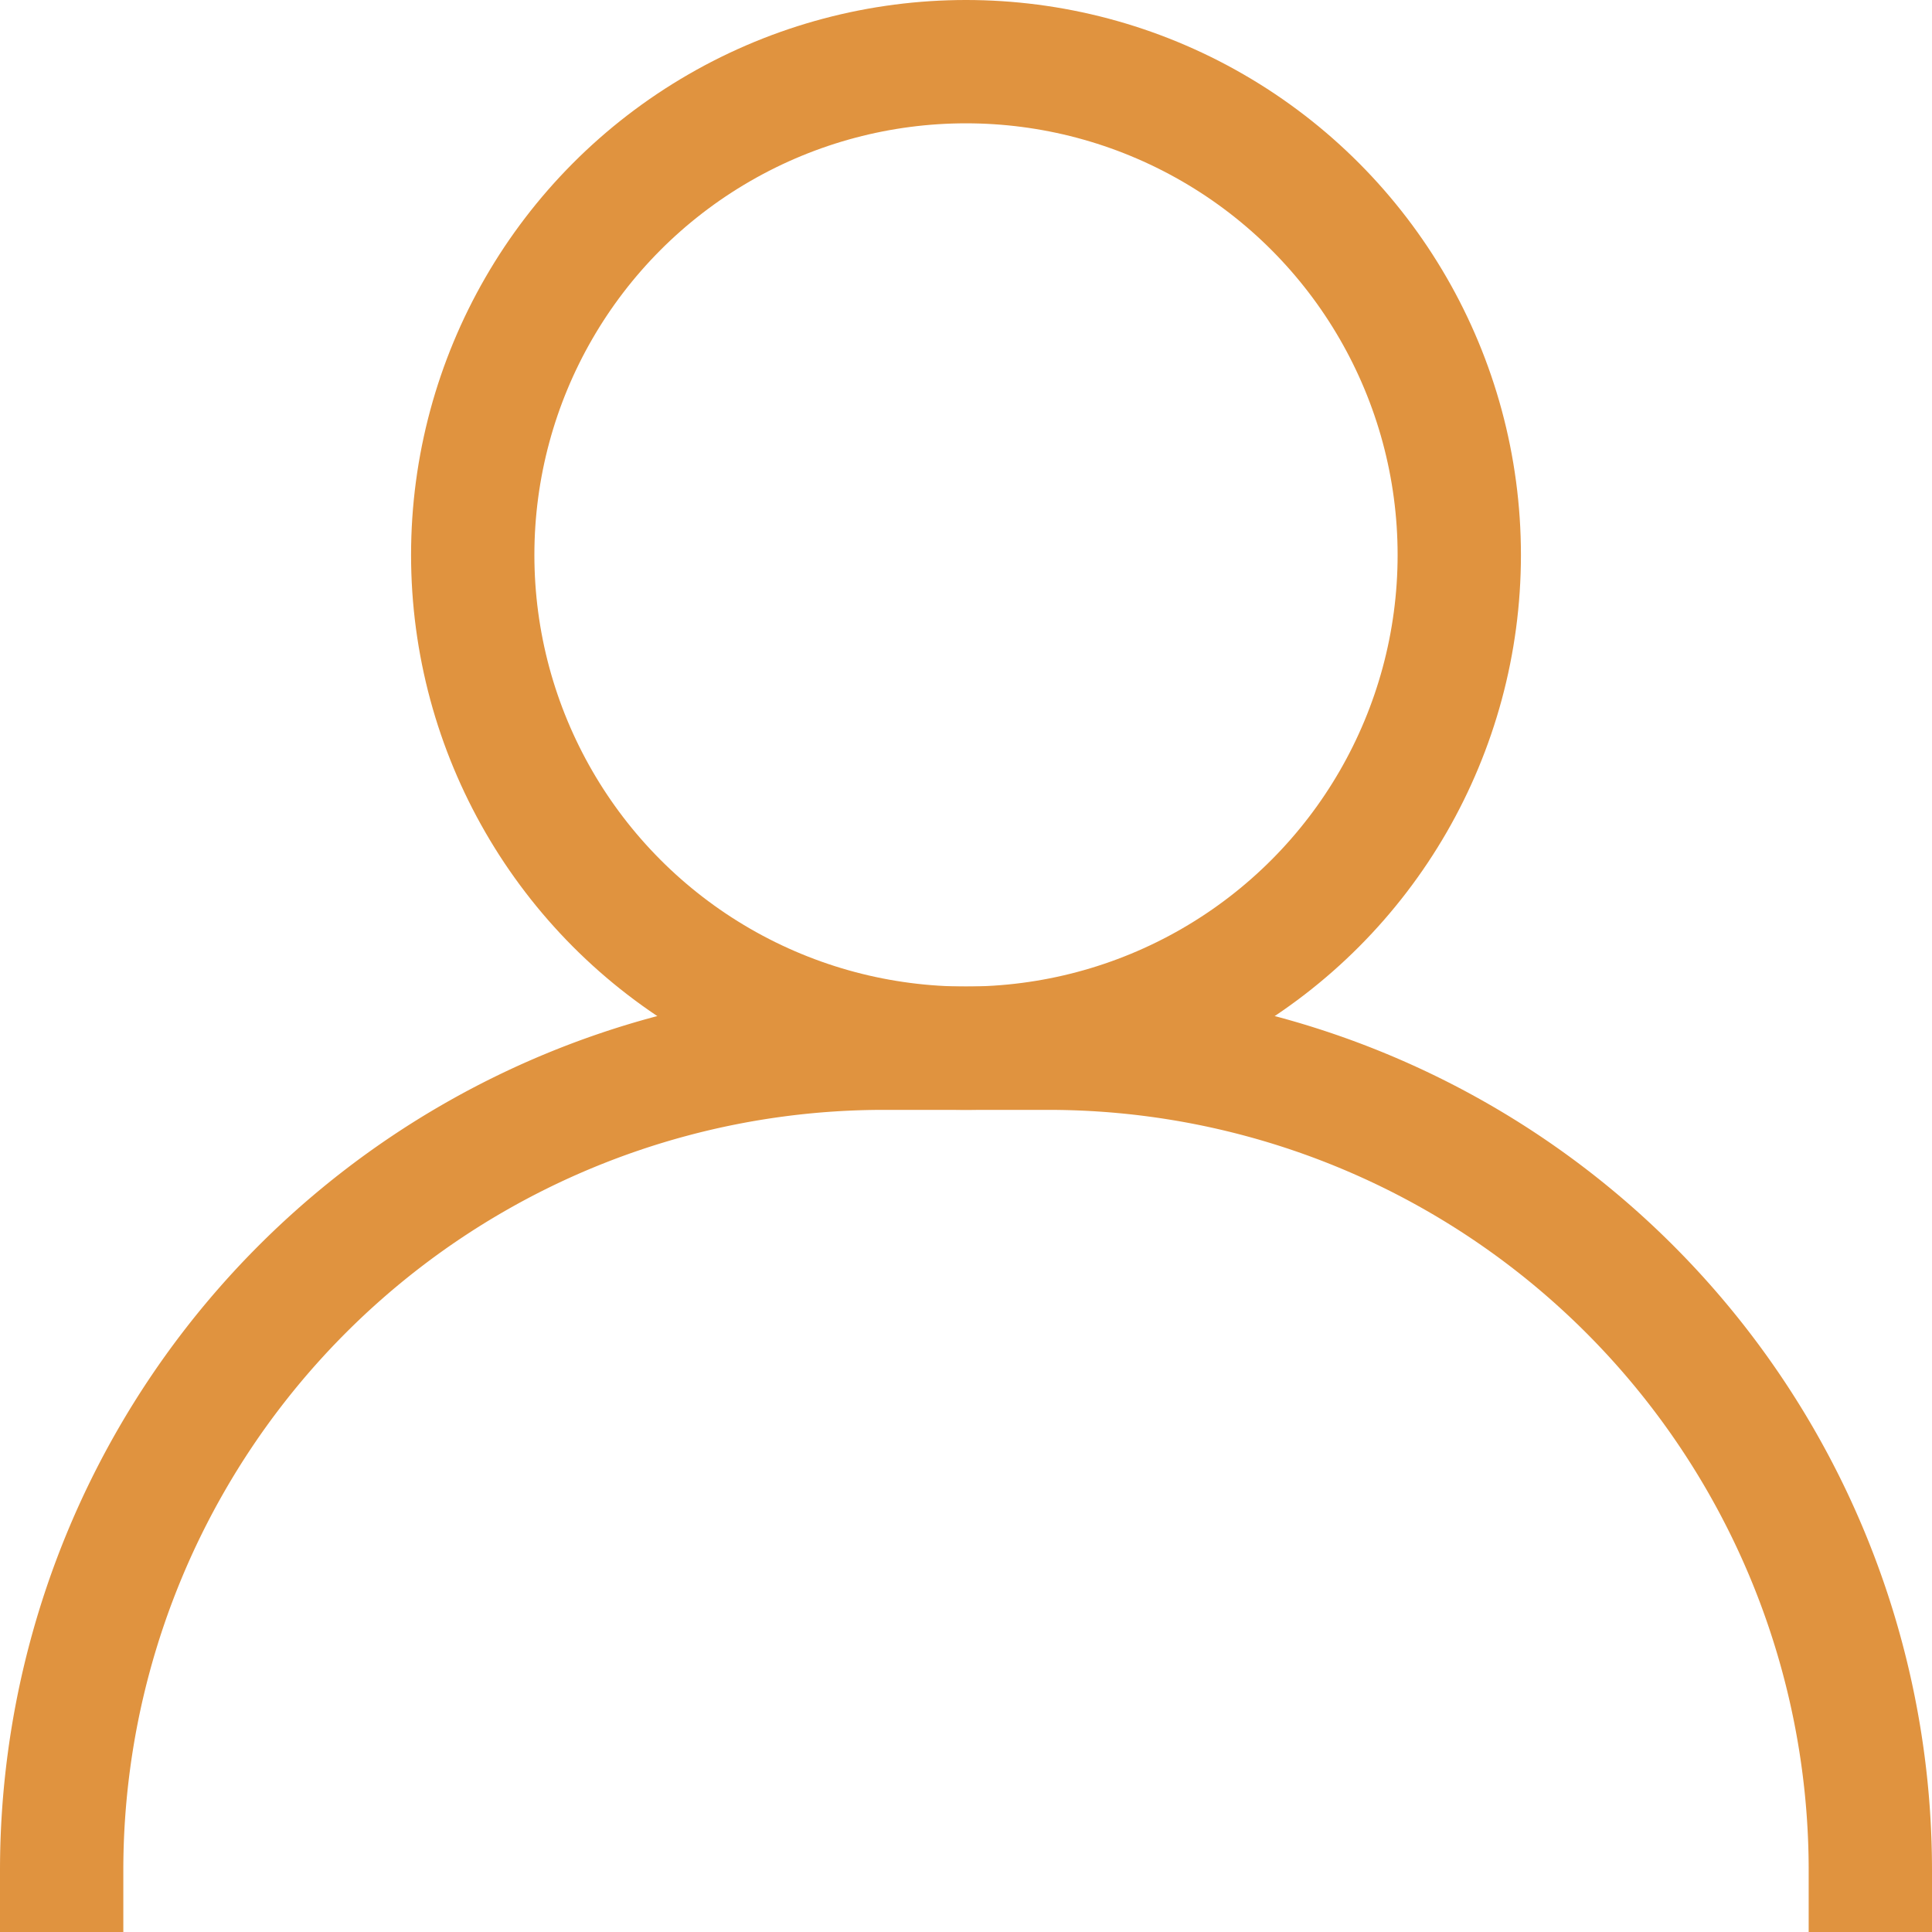 <svg xmlns="http://www.w3.org/2000/svg" width="47" height="47" viewBox="0 0 47 47">
  <g id="account_icon" data-name="My Account" transform="translate(-0.5 -0.5)">
    <path id="account_icon_bottom" data-name="My Account Bottom" d="M2,46A20,20,0,0,1,22,26h4A20,20,0,0,1,46,46" fill="none" stroke="#e0933f" stroke-linecap="square" stroke-miterlimit="10" stroke-width="3"/>
    <circle id="account_icon_head" data-name="My Account  Head" cx="12" cy="12" r="12" transform="translate(12 2)" fill="none" stroke="#e0933f" stroke-linecap="square" stroke-miterlimit="10" stroke-width="3"/>
  </g>
</svg>
